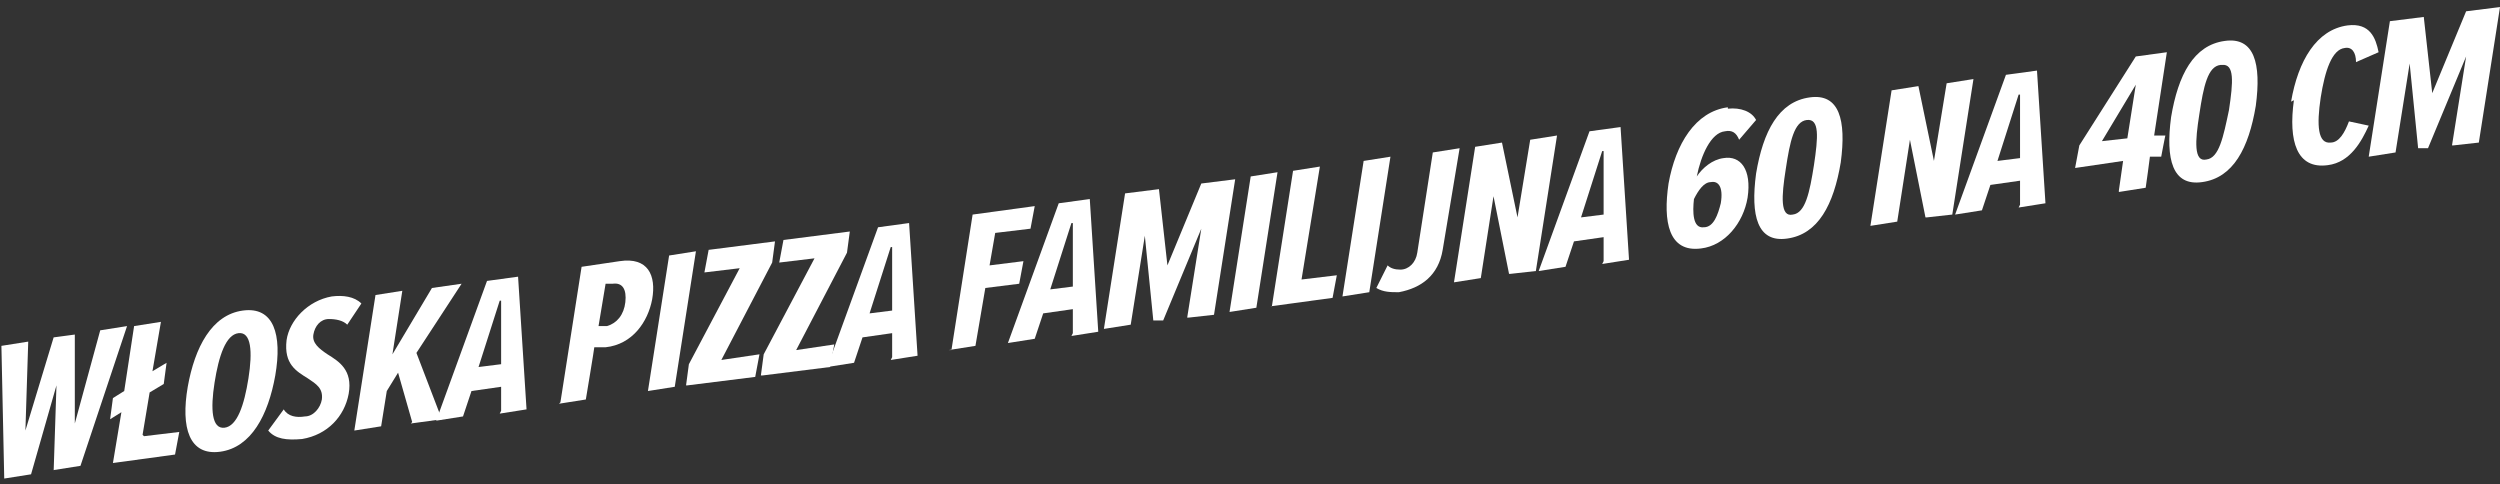 <?xml version="1.0" encoding="UTF-8"?>
<svg id="Layer_1" xmlns="http://www.w3.org/2000/svg" version="1.1" viewBox="0 0 177.1 34.3">
  <rect x="0" y="0" width="177.1" height="34.3" fill="#333333" stroke="none"/>
  <!-- Generator: Adobe Illustrator 29.2.1, SVG Export Plug-In . SVG Version: 2.1.0 Build 116)  -->
  <defs>
    <style>
      .st0 {
        fill: #fff;
      }
    </style>
  </defs>
  <path class="st0" d="M3.8,33.4l.2-6.1-1.8,6.3-1.9.3-.2-9.4,1.9-.3-.2,6.3,2-6.6,1.5-.2v6.3c0,0,1.8-6.6,1.8-6.6l1.9-.3-3.3,9.9-1.9.3Z"/>
  <path class="st0" d="M10.2,30.9l2.5-.3-.3,1.6-4.4.6.6-3.6-.8.5.2-1.5.8-.5.7-4.6,1.9-.3-.6,3.5,1-.6-.2,1.5-1,.6-.5,3Z"/>
  <path class="st0" d="M17.2,22c2.2-.3,2.8,1.7,2.3,4.6-.5,2.8-1.7,5.1-3.9,5.4-2.2.3-2.8-1.7-2.3-4.6.5-2.8,1.7-5.1,3.9-5.4ZM16.9,23.6c-.9.1-1.4,1.6-1.7,3.5-.3,1.9-.2,3.3.7,3.2.9-.1,1.4-1.6,1.7-3.5.3-1.9.2-3.3-.7-3.2Z"/>
  <path class="st0" d="M20.1,29c.3.5.9.6,1.5.5.6,0,1.1-.6,1.2-1.2.1-.8-.4-1.1-1-1.5-.8-.5-1.7-1-1.5-2.7.2-1.4,1.5-2.8,3.2-3.1.8-.1,1.6,0,2.1.5l-1,1.5c-.3-.3-.8-.4-1.3-.4-.6,0-1,.5-1.1,1.1-.1.6.4,1,1,1.4.8.5,1.8,1.1,1.5,2.8-.3,1.6-1.5,2.9-3.3,3.2-1.1.1-1.9,0-2.4-.6l1.1-1.5Z"/>
  <path class="st0" d="M29.2,29.9l-1-3.5-.8,1.3-.4,2.5-1.9.3,1.5-9.6,1.9-.3-.7,4.5,2.8-4.7,2.1-.3-3.2,4.9,1.8,4.7-2.2.3Z"/>
  <path class="st0" d="M35.5,29.1v-1.7s-2.1.3-2.1.3l-.6,1.8-1.9.3,3.6-9.9,2.2-.3.6,9.4-1.9.3ZM35.4,21.3l-1.5,4.7,1.6-.2v-4.5Z"/>
  <path class="st0" d="M39.7,28.5l1.5-9.6,2.7-.4c2-.3,2.6,1,2.3,2.7-.3,1.6-1.4,3.2-3.3,3.4h-.8c0,.1-.6,3.7-.6,3.7l-1.9.3ZM43.5,20.1h-.6c0,0-.5,3-.5,3h.6c.7-.2,1.2-.8,1.3-1.7.1-.9-.2-1.4-.9-1.3Z"/>
  <path class="st0" d="M45.9,27.7l1.5-9.6,1.9-.3-1.5,9.6-1.9.3Z"/>
  <path class="st0" d="M48.6,27.3l.2-1.5,3.6-6.8-2.5.3.3-1.6,4.7-.6-.2,1.5-3.6,6.9,2.7-.4-.3,1.6-4.8.6Z"/>
  <path class="st0" d="M53.9,26.6l.2-1.5,3.6-6.8-2.5.3.3-1.6,4.7-.6-.2,1.5-3.6,6.9,2.7-.4-.3,1.6-4.8.6Z"/>
  <path class="st0" d="M63.2,25.3v-1.7s-2.1.3-2.1.3l-.6,1.8-1.9.3,3.6-9.9,2.2-.3.6,9.4-1.9.3ZM63.1,17.5l-1.5,4.7,1.6-.2v-4.5Z"/>
  <path class="st0" d="M67.4,24.8l1.5-9.6,4.4-.6-.3,1.6-2.5.3-.4,2.3,2.4-.3-.3,1.6-2.4.3-.7,4.1-1.9.3Z"/>
  <path class="st0" d="M76,23.6v-1.7s-2.1.3-2.1.3l-.6,1.8-1.9.3,3.6-9.9,2.2-.3.6,9.4-1.9.3ZM75.9,15.8l-1.5,4.7,1.6-.2v-4.5Z"/>
  <path class="st0" d="M84.1,22.5l1-6.3-2.7,6.5h-.7c0,0-.6-6-.6-6l-1,6.3-1.9.3,1.5-9.6,2.4-.3.6,5.4,2.4-5.8,2.4-.3-1.5,9.6-1.8.2Z"/>
  <path class="st0" d="M87.1,22.1l1.5-9.6,1.9-.3-1.5,9.6-1.9.3Z"/>
  <path class="st0" d="M90.1,21.7l1.5-9.6,1.9-.3-1.3,8,2.5-.3-.3,1.6-4.4.6Z"/>
  <path class="st0" d="M95.1,21l1.5-9.6,1.9-.3-1.5,9.6-1.9.3Z"/>
  <path class="st0" d="M98.3,18.8c.2.2.5.3.9.3.6,0,1.1-.5,1.2-1.2l1.1-7.1,1.9-.3-1.2,7.2c-.3,1.8-1.5,2.7-3.1,3-.6,0-1.1,0-1.6-.3l.8-1.6Z"/>
  <path class="st0" d="M106.9,19.4l-1.1-5.5-.9,5.8-1.9.3,1.5-9.6,1.9-.3,1.1,5.3.9-5.5,1.9-.3-1.5,9.6-1.8.2Z"/>
  <path class="st0" d="M113.6,18.5v-1.7s-2.1.3-2.1.3l-.6,1.8-1.9.3,3.6-9.9,2.2-.3.6,9.4-1.9.3ZM113.5,10.7l-1.5,4.7,1.6-.2v-4.5Z"/>
  <path class="st0" d="M122.4,7.7c.9-.1,1.7.2,2,.8l-1.2,1.4c-.2-.5-.5-.7-1-.6-1,.1-1.7,1.7-2,3.2h0c.4-.6,1.1-1.2,1.9-1.3,1.2-.2,2,.8,1.7,2.8-.3,1.8-1.6,3.4-3.3,3.6-2.3.3-2.7-1.9-2.3-4.6.5-2.8,1.9-5.1,4.2-5.4ZM121.2,12.9c-.5,0-.9.6-1.2,1.2-.1.9-.1,2.1.7,2,.7,0,1-.9,1.2-1.7.2-1.2-.2-1.6-.7-1.5Z"/>
  <path class="st0" d="M128.2,6.9c2.1-.3,2.6,1.6,2.2,4.6-.5,3-1.6,5.1-3.8,5.4-2.1.3-2.6-1.6-2.2-4.6.5-3,1.6-5.1,3.8-5.4ZM128,8.5c-.9.1-1.2,1.5-1.5,3.5-.3,1.9-.4,3.4.5,3.2.9-.1,1.2-1.6,1.5-3.5.3-2,.4-3.3-.5-3.2Z"/>
  <path class="st0" d="M136.4,15.4l-1.1-5.5-.9,5.8-1.9.3,1.5-9.6,1.9-.3,1.1,5.3.9-5.5,1.9-.3-1.5,9.6-1.8.2Z"/>
  <path class="st0" d="M143.1,14.5v-1.7s-2.1.3-2.1.3l-.6,1.8-1.9.3,3.6-9.9,2.2-.3.6,9.4-1.9.3ZM143,6.7l-1.5,4.7,1.6-.2v-4.5Z"/>
  <path class="st0" d="M150.1,13.5l.3-2.1-3.4.5.3-1.6,4-6.3,2.2-.3-.9,5.9h.8c0-.1-.3,1.5-.3,1.5h-.8c0,.1-.3,2.2-.3,2.2l-1.9.3ZM151.3,6l-2.4,4,1.8-.2.6-3.8Z"/>
  <path class="st0" d="M157.6,2.9c2.1-.3,2.6,1.6,2.2,4.6-.5,3-1.6,5.1-3.8,5.4-2.1.3-2.6-1.6-2.2-4.6.5-3,1.6-5.1,3.8-5.4ZM157.3,4.6c-.9.1-1.2,1.5-1.5,3.5-.3,1.9-.4,3.4.5,3.2.9-.1,1.2-1.6,1.6-3.5.3-2,.4-3.3-.5-3.2Z"/>
  <path class="st0" d="M162.3,7.2c.5-2.9,1.8-5.1,4-5.4,1.6-.2,2,.9,2.2,1.9l-1.6.7c0-.7-.3-1.1-.8-1-.9.1-1.4,1.6-1.7,3.5-.3,2-.2,3.3.7,3.2.6,0,1-.7,1.3-1.5l1.4.3c-.5,1.1-1.3,2.6-2.9,2.8-2.2.3-2.8-1.7-2.4-4.6Z"/>
  <path class="st0" d="M173.7,10.3l1-6.3-2.7,6.5h-.7c0,0-.6-6-.6-6l-1,6.3-1.9.3,1.5-9.6,2.4-.3.6,5.4,2.4-5.8,2.4-.3-1.5,9.6-1.8.2Z"/>
</svg>
